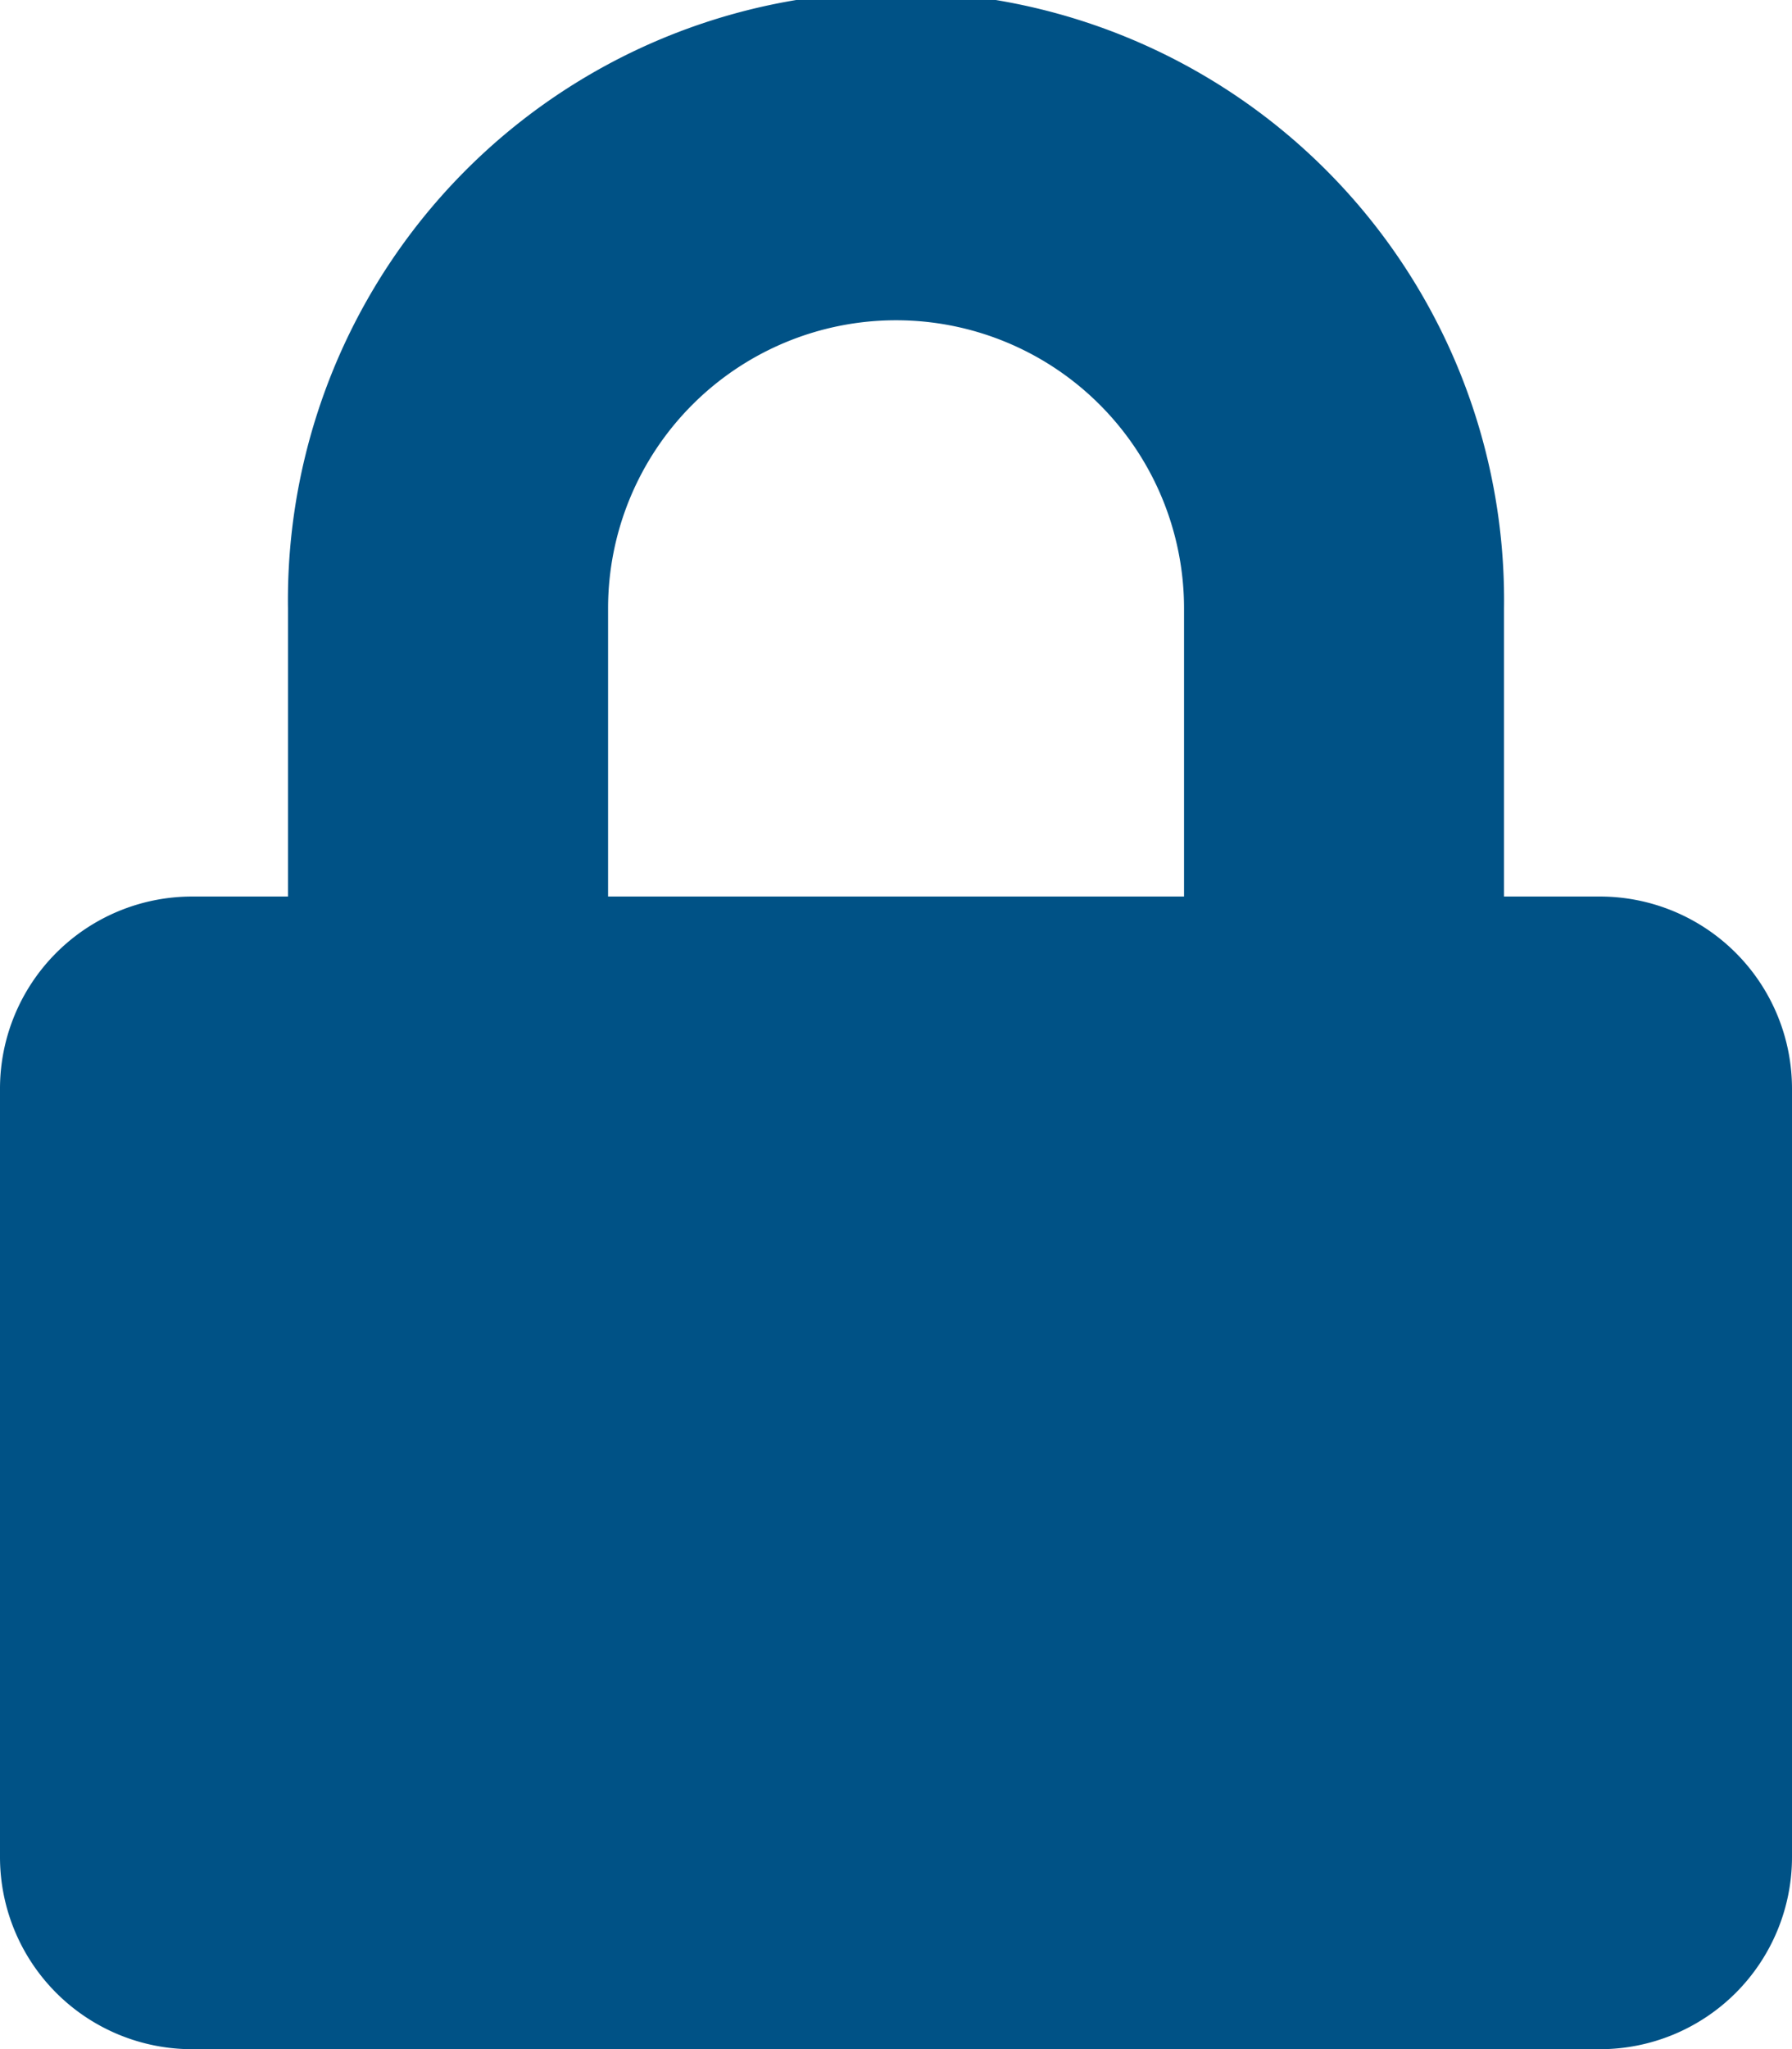 <?xml version="1.0" encoding="UTF-8"?>
<svg xmlns="http://www.w3.org/2000/svg" width="16.073" height="18.37" viewBox="0 0 16.073 18.37">
  <path id="lock-solid" d="M14.351,8.037H13.49V5.454a5.454,5.454,0,1,0-10.907,0V8.037H1.722A1.723,1.723,0,0,0,0,9.759v6.889A1.723,1.723,0,0,0,1.722,18.37H14.351a1.723,1.723,0,0,0,1.722-1.722V9.759A1.723,1.723,0,0,0,14.351,8.037Zm-3.731,0H5.454V5.454a2.583,2.583,0,1,1,5.166,0Z" fill="#005286"></path>
</svg>

